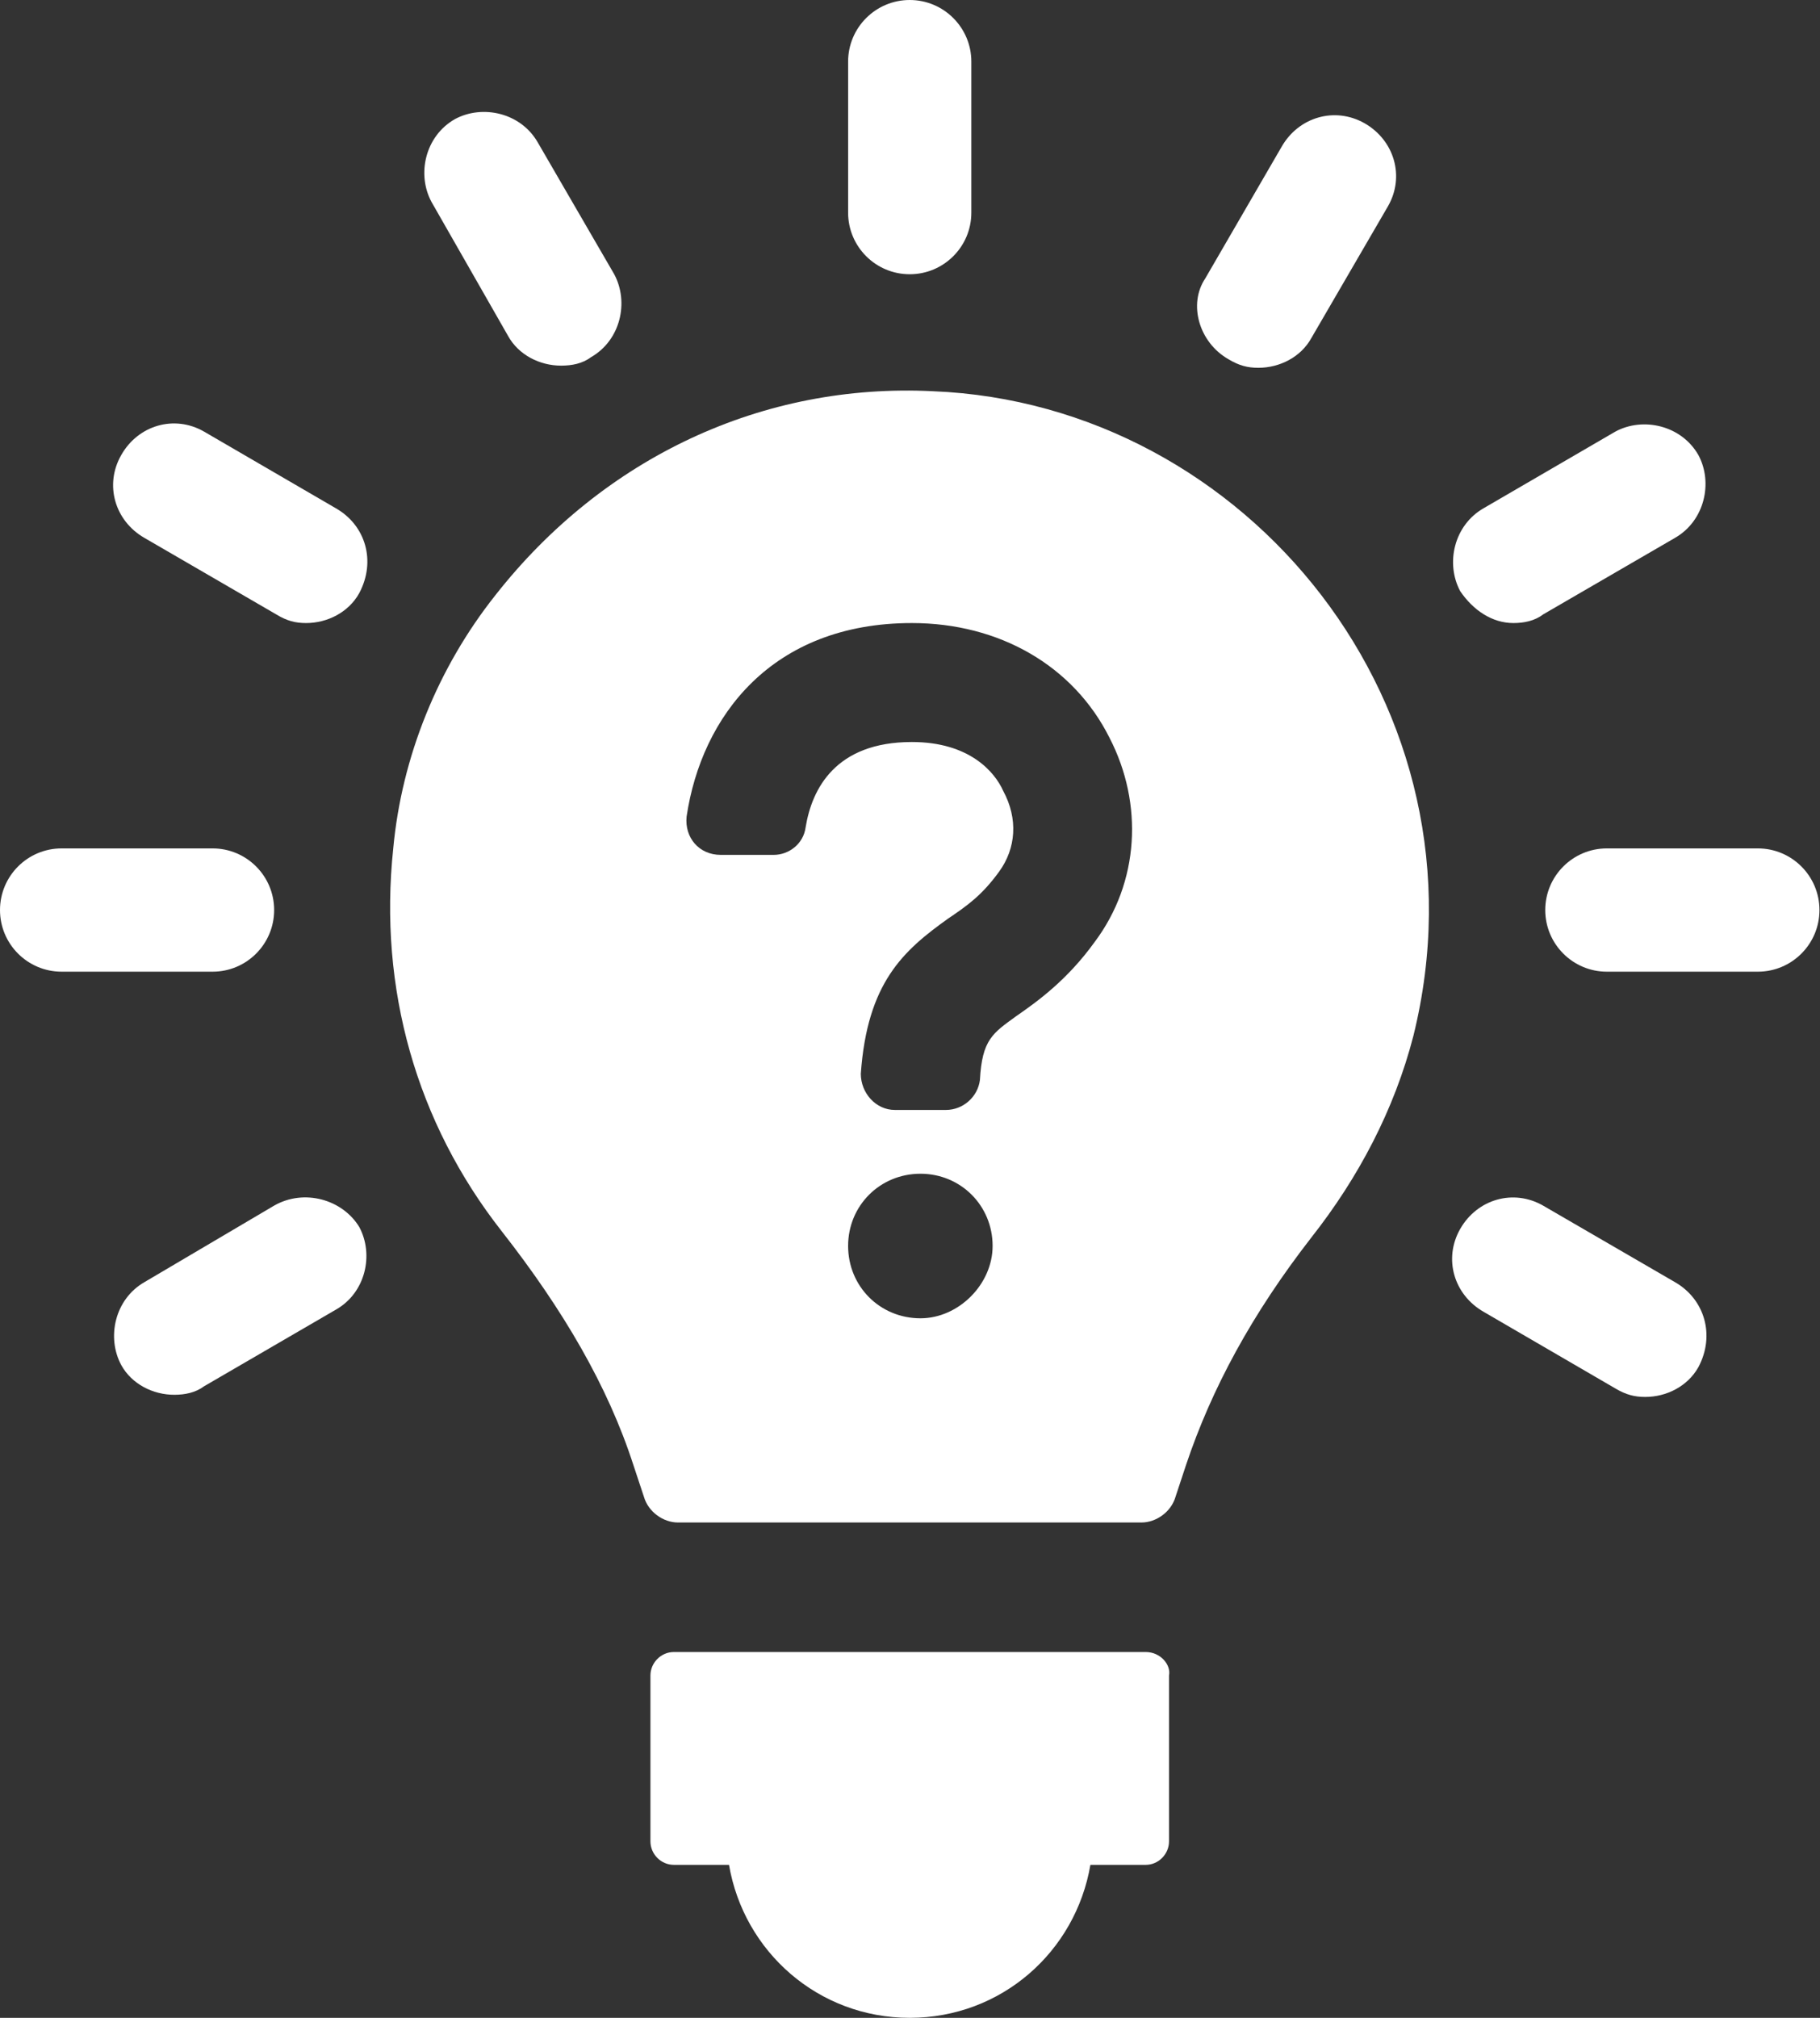 <?xml version="1.0" encoding="UTF-8" standalone="no"?><svg xmlns="http://www.w3.org/2000/svg" xmlns:xlink="http://www.w3.org/1999/xlink" fill="#000000" height="44" preserveAspectRatio="xMidYMid meet" version="1" viewBox="0.0 0.0 39.7 44.0" width="39.7" zoomAndPan="magnify"><rect x="0.0" y="0.0" width="39.7" height="44.0" fill="#333333" stroke="none"/><defs><clipPath id="a"><path d="M 33 18 L 39.691 18 L 39.691 22 L 33 22 Z M 33 18"/></clipPath></defs><g><g id="change1_1"><path d="M 24.992 36.023 L 14.699 36.023 C 14.418 36.023 14.188 36.258 14.188 36.535 L 14.188 40.152 C 14.188 40.43 14.418 40.664 14.699 40.664 L 15.902 40.664 C 16.227 42.562 17.852 44 19.844 44 C 21.84 44 23.461 42.562 23.785 40.664 L 24.992 40.664 C 25.27 40.664 25.5 40.43 25.5 40.152 L 25.5 36.535 C 25.547 36.305 25.316 36.023 24.992 36.023" fill="#ffffff"/></g><g id="change1_2"><path d="M 19.844 5.98 C 20.586 5.98 21.188 5.379 21.188 4.637 L 21.188 1.344 C 21.188 0.602 20.586 0 19.844 0 C 19.102 0 18.5 0.602 18.5 1.344 L 18.5 4.637 C 18.5 5.379 19.102 5.98 19.844 5.98" fill="#ffffff"/></g><g id="change1_3"><path d="M 11.082 7.324 C 11.312 7.742 11.777 7.973 12.238 7.973 C 12.473 7.973 12.703 7.93 12.891 7.789 C 13.539 7.418 13.723 6.586 13.398 5.98 L 11.73 3.105 C 11.359 2.457 10.523 2.273 9.922 2.598 C 9.273 2.969 9.086 3.801 9.414 4.406 L 11.082 7.324" fill="#ffffff"/></g><g id="change1_4"><path d="M 7.324 11.082 L 4.449 9.41 C 3.801 9.039 3.012 9.273 2.645 9.922 C 2.273 10.57 2.504 11.359 3.152 11.73 L 6.027 13.398 C 6.258 13.539 6.445 13.586 6.676 13.586 C 7.141 13.586 7.605 13.352 7.836 12.934 C 8.207 12.238 7.977 11.453 7.324 11.082" fill="#ffffff"/></g><g id="change1_5"><path d="M 5.98 19.844 C 5.98 19.102 5.379 18.5 4.637 18.5 L 1.344 18.5 C 0.602 18.5 0 19.102 0 19.844 C 0 20.586 0.602 21.188 1.344 21.188 L 4.637 21.188 C 5.379 21.188 5.98 20.586 5.98 19.844" fill="#ffffff"/></g><g id="change1_6"><path d="M 5.98 26.289 L 3.152 27.957 C 2.504 28.328 2.32 29.164 2.645 29.766 C 2.875 30.184 3.34 30.414 3.801 30.414 C 4.035 30.414 4.266 30.367 4.449 30.23 L 7.324 28.559 C 7.977 28.191 8.16 27.355 7.836 26.754 C 7.465 26.148 6.629 25.918 5.98 26.289" fill="#ffffff"/></g><g id="change1_7"><path d="M 36.535 27.957 L 33.66 26.289 C 33.012 25.918 32.223 26.148 31.852 26.797 C 31.48 27.449 31.715 28.234 32.363 28.605 L 35.238 30.277 C 35.469 30.414 35.656 30.461 35.887 30.461 C 36.352 30.461 36.812 30.23 37.047 29.812 C 37.418 29.117 37.184 28.328 36.535 27.957" fill="#ffffff"/></g><g clip-path="url(#a)" id="change1_11"><path d="M 38.344 18.5 L 35.051 18.5 C 34.309 18.5 33.707 19.102 33.707 19.844 C 33.707 20.586 34.309 21.188 35.051 21.188 L 38.344 21.188 C 39.086 21.188 39.688 20.586 39.688 19.844 C 39.688 19.102 39.086 18.5 38.344 18.5" fill="#ffffff"/></g><g id="change1_8"><path d="M 33.012 13.586 C 33.242 13.586 33.477 13.539 33.66 13.398 L 36.535 11.73 C 37.184 11.359 37.371 10.523 37.047 9.922 C 36.676 9.273 35.84 9.086 35.238 9.41 L 32.363 11.082 C 31.715 11.453 31.527 12.285 31.852 12.891 C 32.133 13.305 32.547 13.586 33.012 13.586" fill="#ffffff"/></g><g id="change1_9"><path d="M 26.801 7.836 C 27.031 7.973 27.215 8.02 27.449 8.02 C 27.91 8.02 28.375 7.789 28.605 7.371 L 30.277 4.496 C 30.648 3.848 30.414 3.059 29.766 2.688 C 29.117 2.32 28.328 2.551 27.957 3.199 L 26.289 6.074 C 25.918 6.629 26.148 7.465 26.801 7.836" fill="#ffffff"/></g><g id="change1_10"><path d="M 23.879 20.539 C 23.277 21.375 22.625 21.84 22.164 22.16 C 21.652 22.531 21.422 22.672 21.375 23.551 C 21.328 23.922 21.004 24.203 20.633 24.203 L 19.52 24.203 C 19.102 24.203 18.777 23.832 18.777 23.414 C 18.918 21.422 19.707 20.727 20.68 20.031 C 21.098 19.75 21.422 19.52 21.793 19.008 C 22.164 18.5 22.211 17.852 21.883 17.246 C 21.699 16.832 21.145 16.18 19.891 16.18 C 18.223 16.18 17.711 17.203 17.574 18.035 C 17.527 18.406 17.203 18.641 16.879 18.641 L 15.719 18.641 C 15.254 18.641 14.93 18.27 14.977 17.805 C 15.301 15.625 16.832 13.586 19.891 13.586 C 21.793 13.586 23.414 14.512 24.203 16.09 C 24.945 17.527 24.852 19.242 23.879 20.539 Z M 20.078 28.746 C 19.195 28.746 18.5 28.051 18.5 27.168 C 18.5 26.289 19.195 25.594 20.078 25.594 C 20.957 25.594 21.652 26.289 21.652 27.168 C 21.652 28.004 20.91 28.746 20.078 28.746 Z M 20.355 8.531 C 16.645 8.344 13.168 9.969 10.805 12.98 C 9.551 14.559 8.762 16.508 8.578 18.5 C 8.254 21.559 9.086 24.48 10.941 26.844 C 12.285 28.559 13.262 30.23 13.816 31.945 L 14.047 32.641 C 14.141 32.965 14.465 33.199 14.789 33.199 L 24.898 33.199 C 25.223 33.199 25.547 32.965 25.641 32.641 L 25.871 31.945 C 26.43 30.277 27.309 28.652 28.605 26.984 C 29.629 25.684 30.414 24.203 30.832 22.582 C 32.594 15.441 27.215 8.809 20.355 8.531" fill="#ffffff"/></g></g></svg>